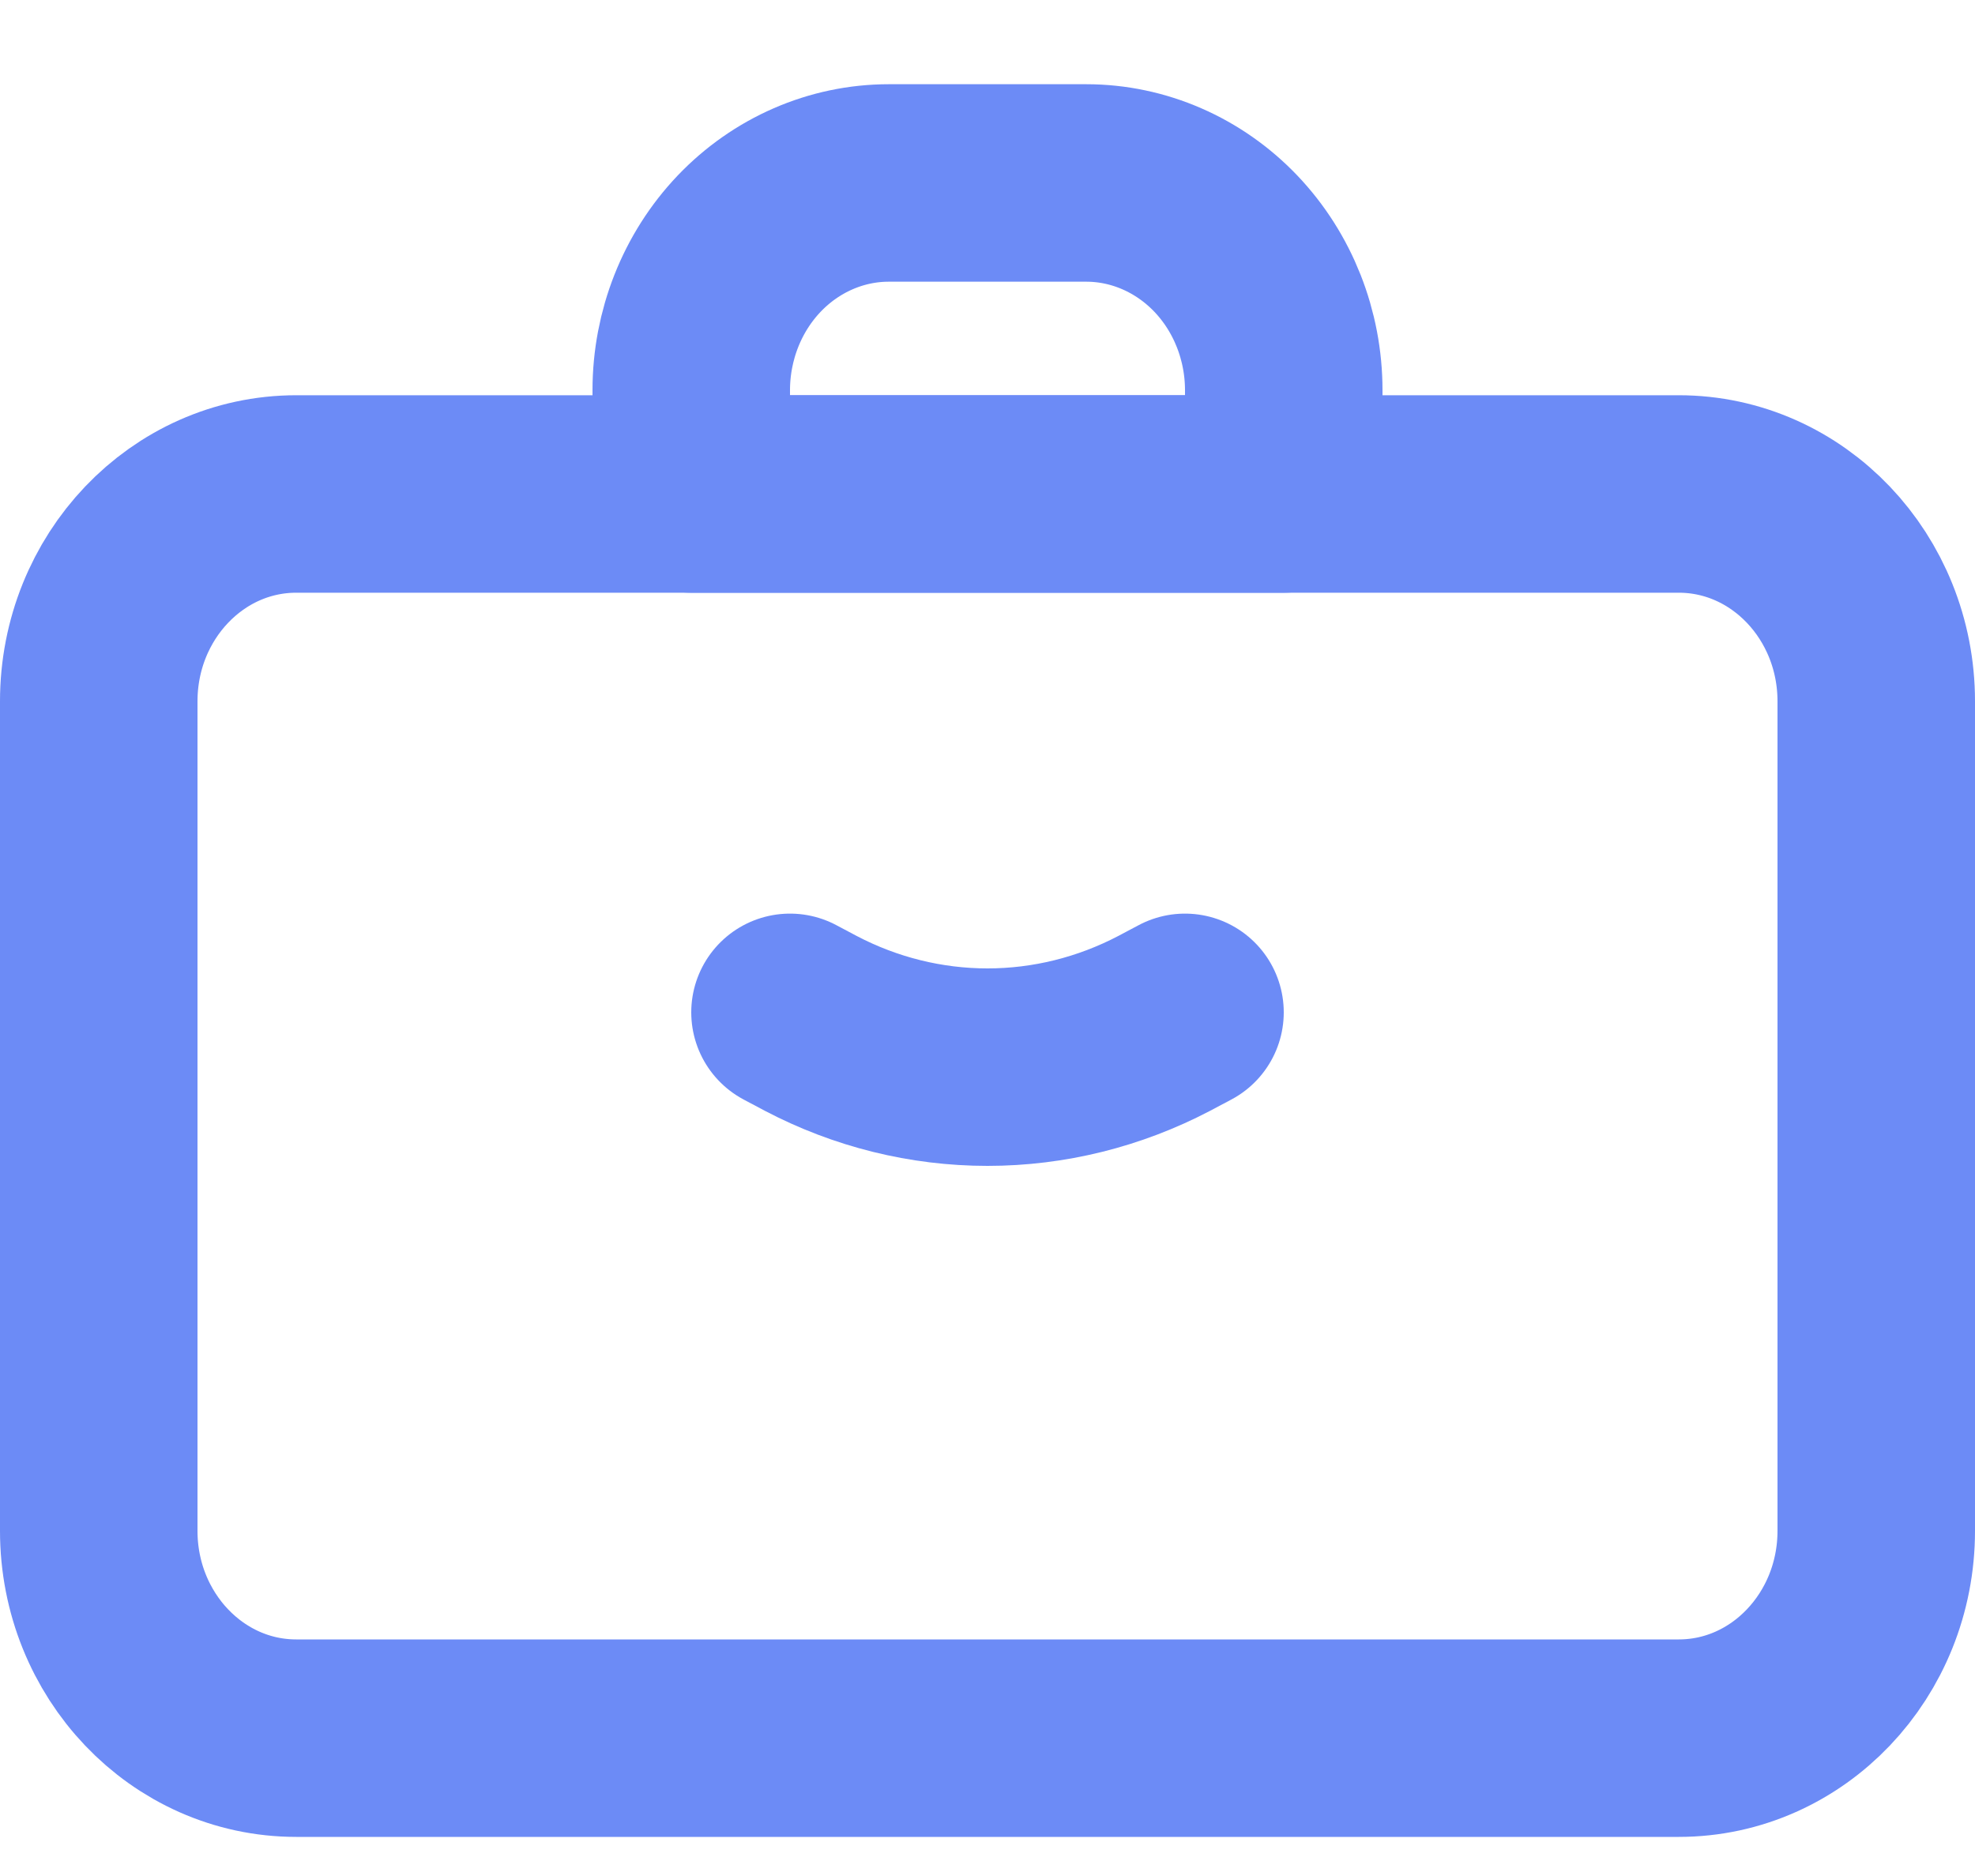 <svg width="20" height="19" viewBox="0 0 20 19" fill="none" xmlns="http://www.w3.org/2000/svg">
<path d="M17 5.003H3C1.895 5.003 1 5.944 1 7.103V15.504C1 16.663 1.895 17.604 3 17.604H17C18.105 17.604 19 16.663 19 15.504V7.103C19 5.944 18.105 5.003 17 5.003Z" stroke="#6C8BF6" stroke-width="2" stroke-linecap="round" stroke-linejoin="round"/>
<path d="M8 10.253L8.211 10.365C8.766 10.656 9.379 10.808 10 10.808C10.621 10.808 11.233 10.656 11.789 10.365L12 10.253M7 3.953C7 3.396 7.211 2.862 7.586 2.468C7.961 2.075 8.47 1.853 9 1.853H11C11.53 1.853 12.039 2.075 12.414 2.468C12.789 2.862 13 3.396 13 3.953V5.003H7V3.953Z" stroke="#6C8BF6" stroke-width="2" stroke-linecap="round" stroke-linejoin="round"/>
</svg>
